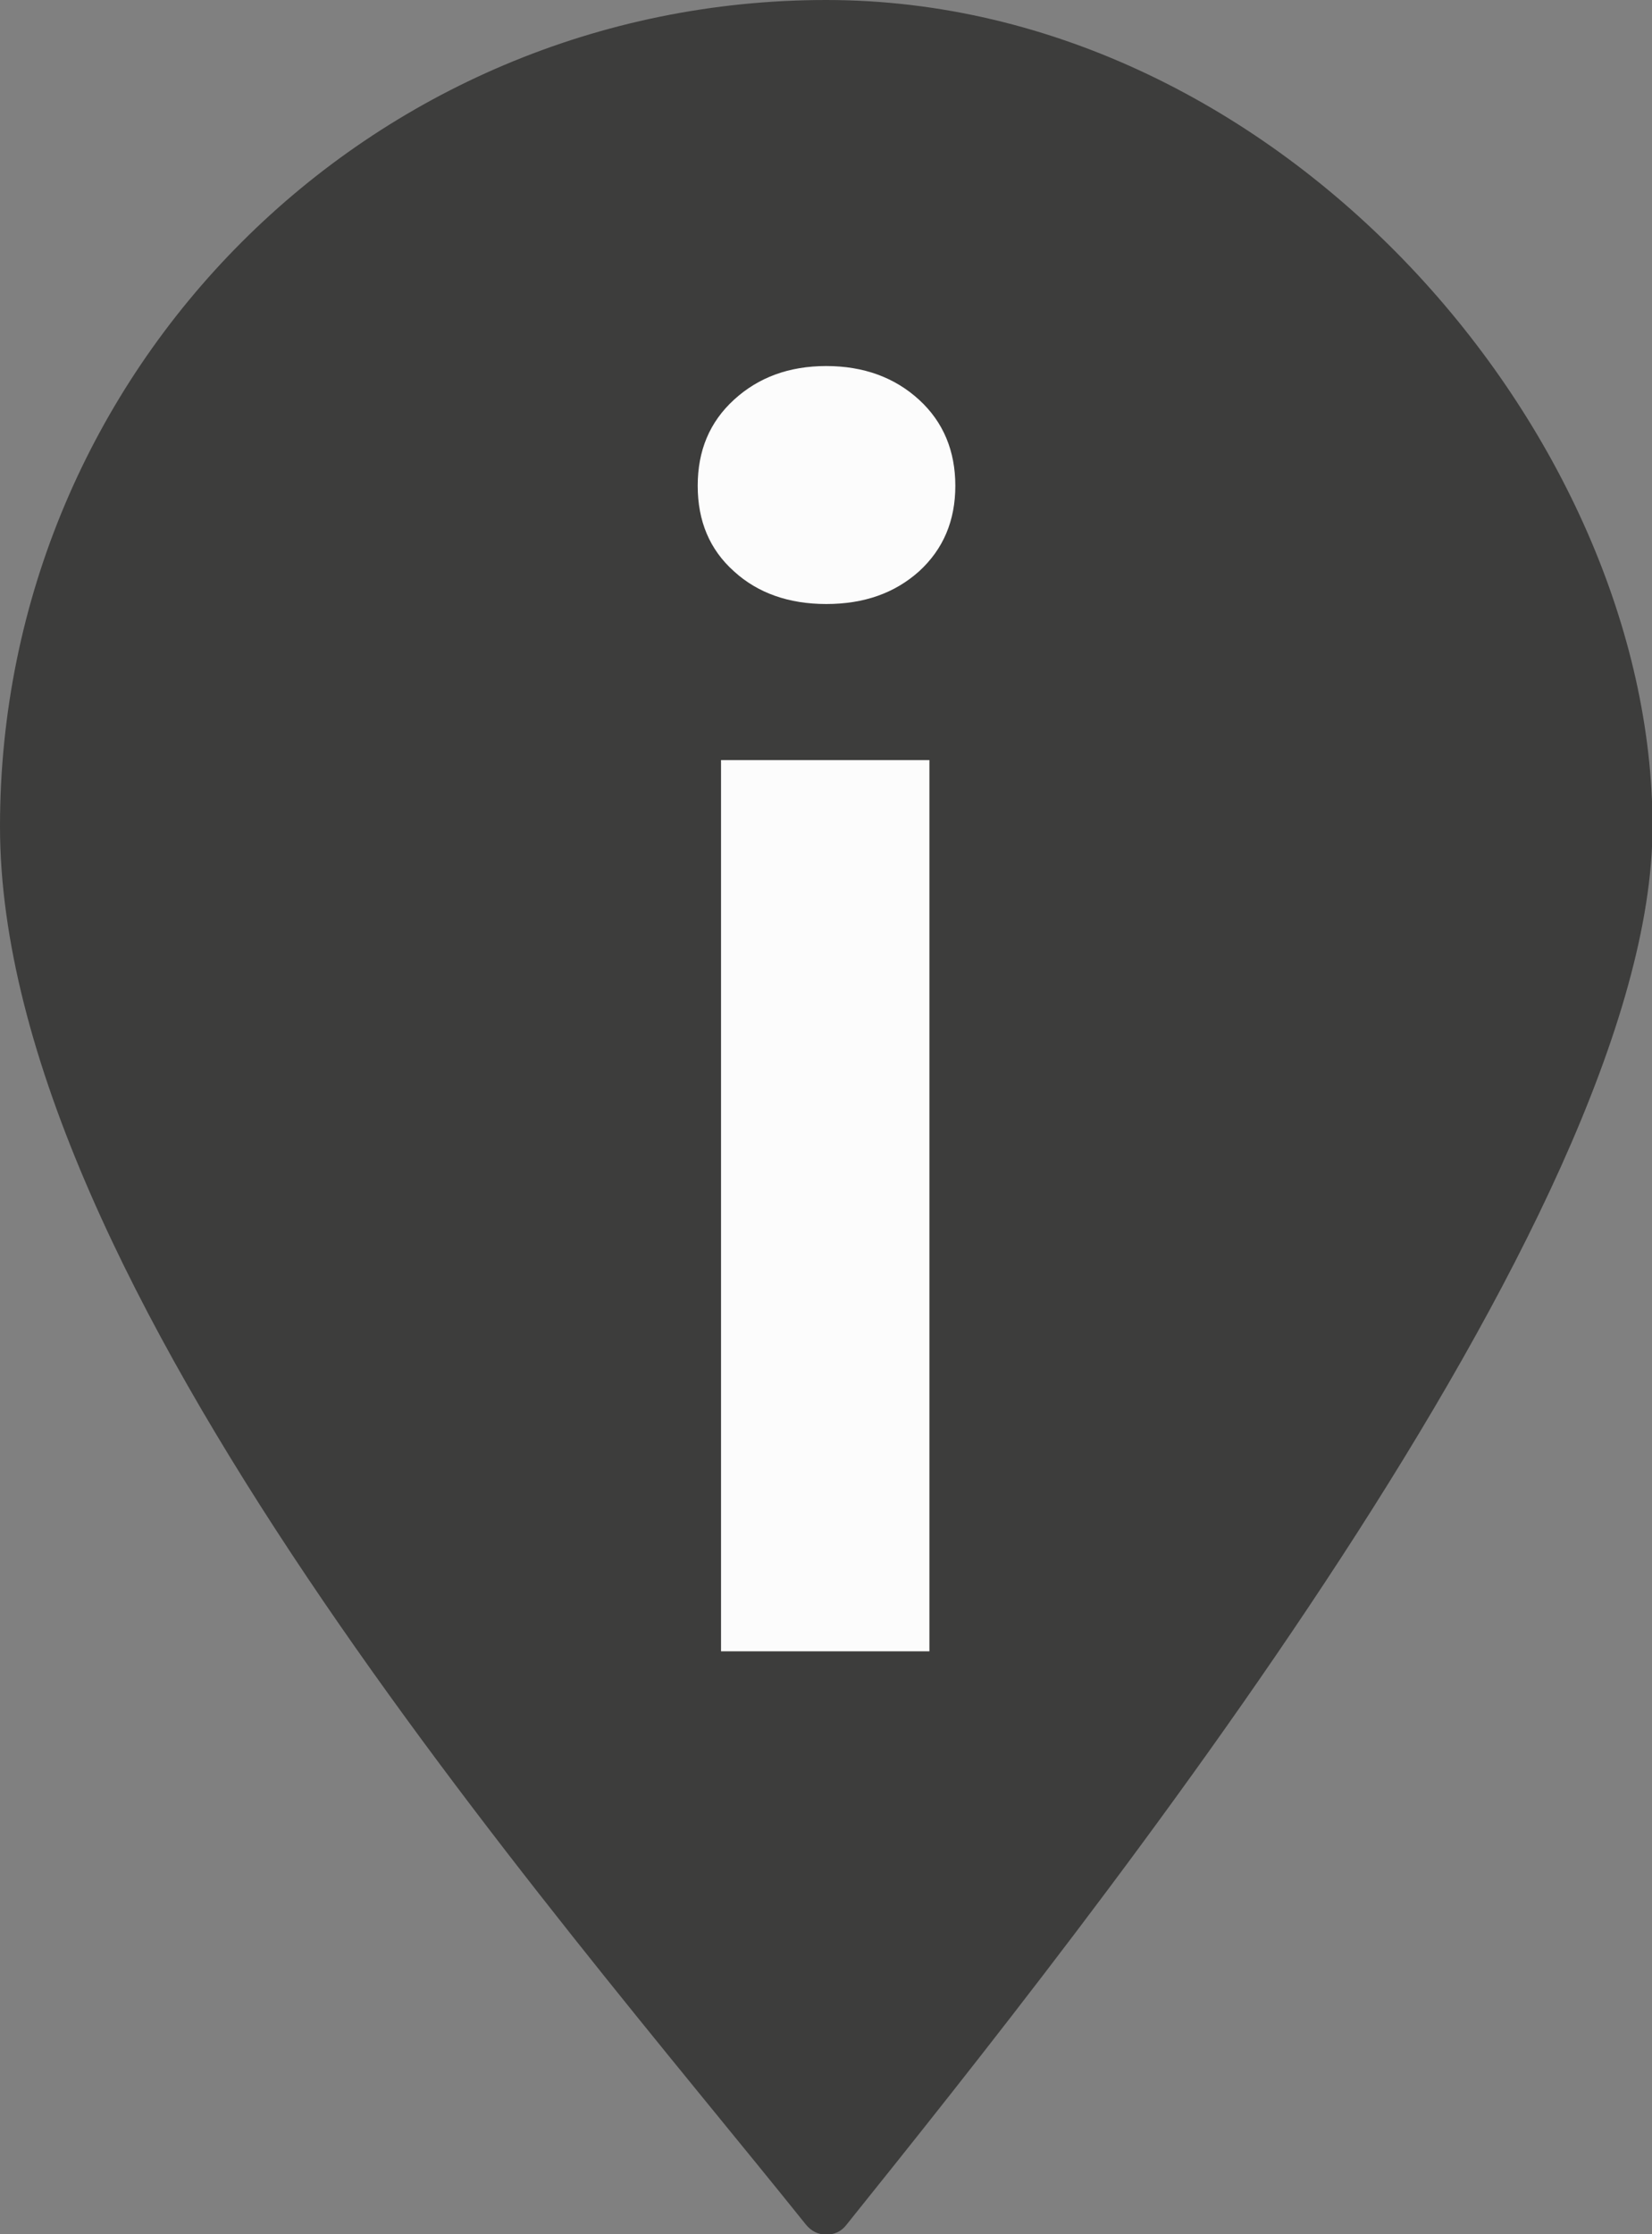 <?xml version="1.0" encoding="UTF-8"?>
<svg id="location" xmlns="http://www.w3.org/2000/svg" version="1.1" viewBox="0 0 318.7 430.9">
  <rect x="0" y="0" width="318.7" height="430.9" fill="#808080" stroke="none"/>
  <defs>
    <style>
      .cls-1 {
        fill: #fcfcfc;
      }

      .cls-1, .cls-2 {
        stroke-width: 0px;
      }

      .cls-2 {
        fill: #3d3d3c;
        fill-rule: evenodd;
      }
    </style>
  </defs>
  <path class="cls-2" d="M159.4,0C71.3,0,0,71.3,0,159.4s106.2,208.2,155.5,269.7c1,1.2,2.3,1.9,3.9,1.9s2.9-.6,3.9-1.9c47.2-58.8,155.5-194.5,155.5-269.7S247.4,0,159.4,0h0Z"/>
  <path class="cls-1" d="M159.4,116.5c-7.2,0-13.2-2.1-17.8-6.3-4.7-4.2-7-9.7-7-16.5s2.3-12.3,7-16.6c4.7-4.3,10.6-6.5,17.8-6.5s13.2,2.2,17.9,6.5c4.7,4.3,7,9.9,7,16.6s-2.3,12.2-7,16.5c-4.7,4.2-10.6,6.3-17.9,6.3ZM139.1,318.5v-171.9h40.2v171.9h-40.2Z"/>
</svg>